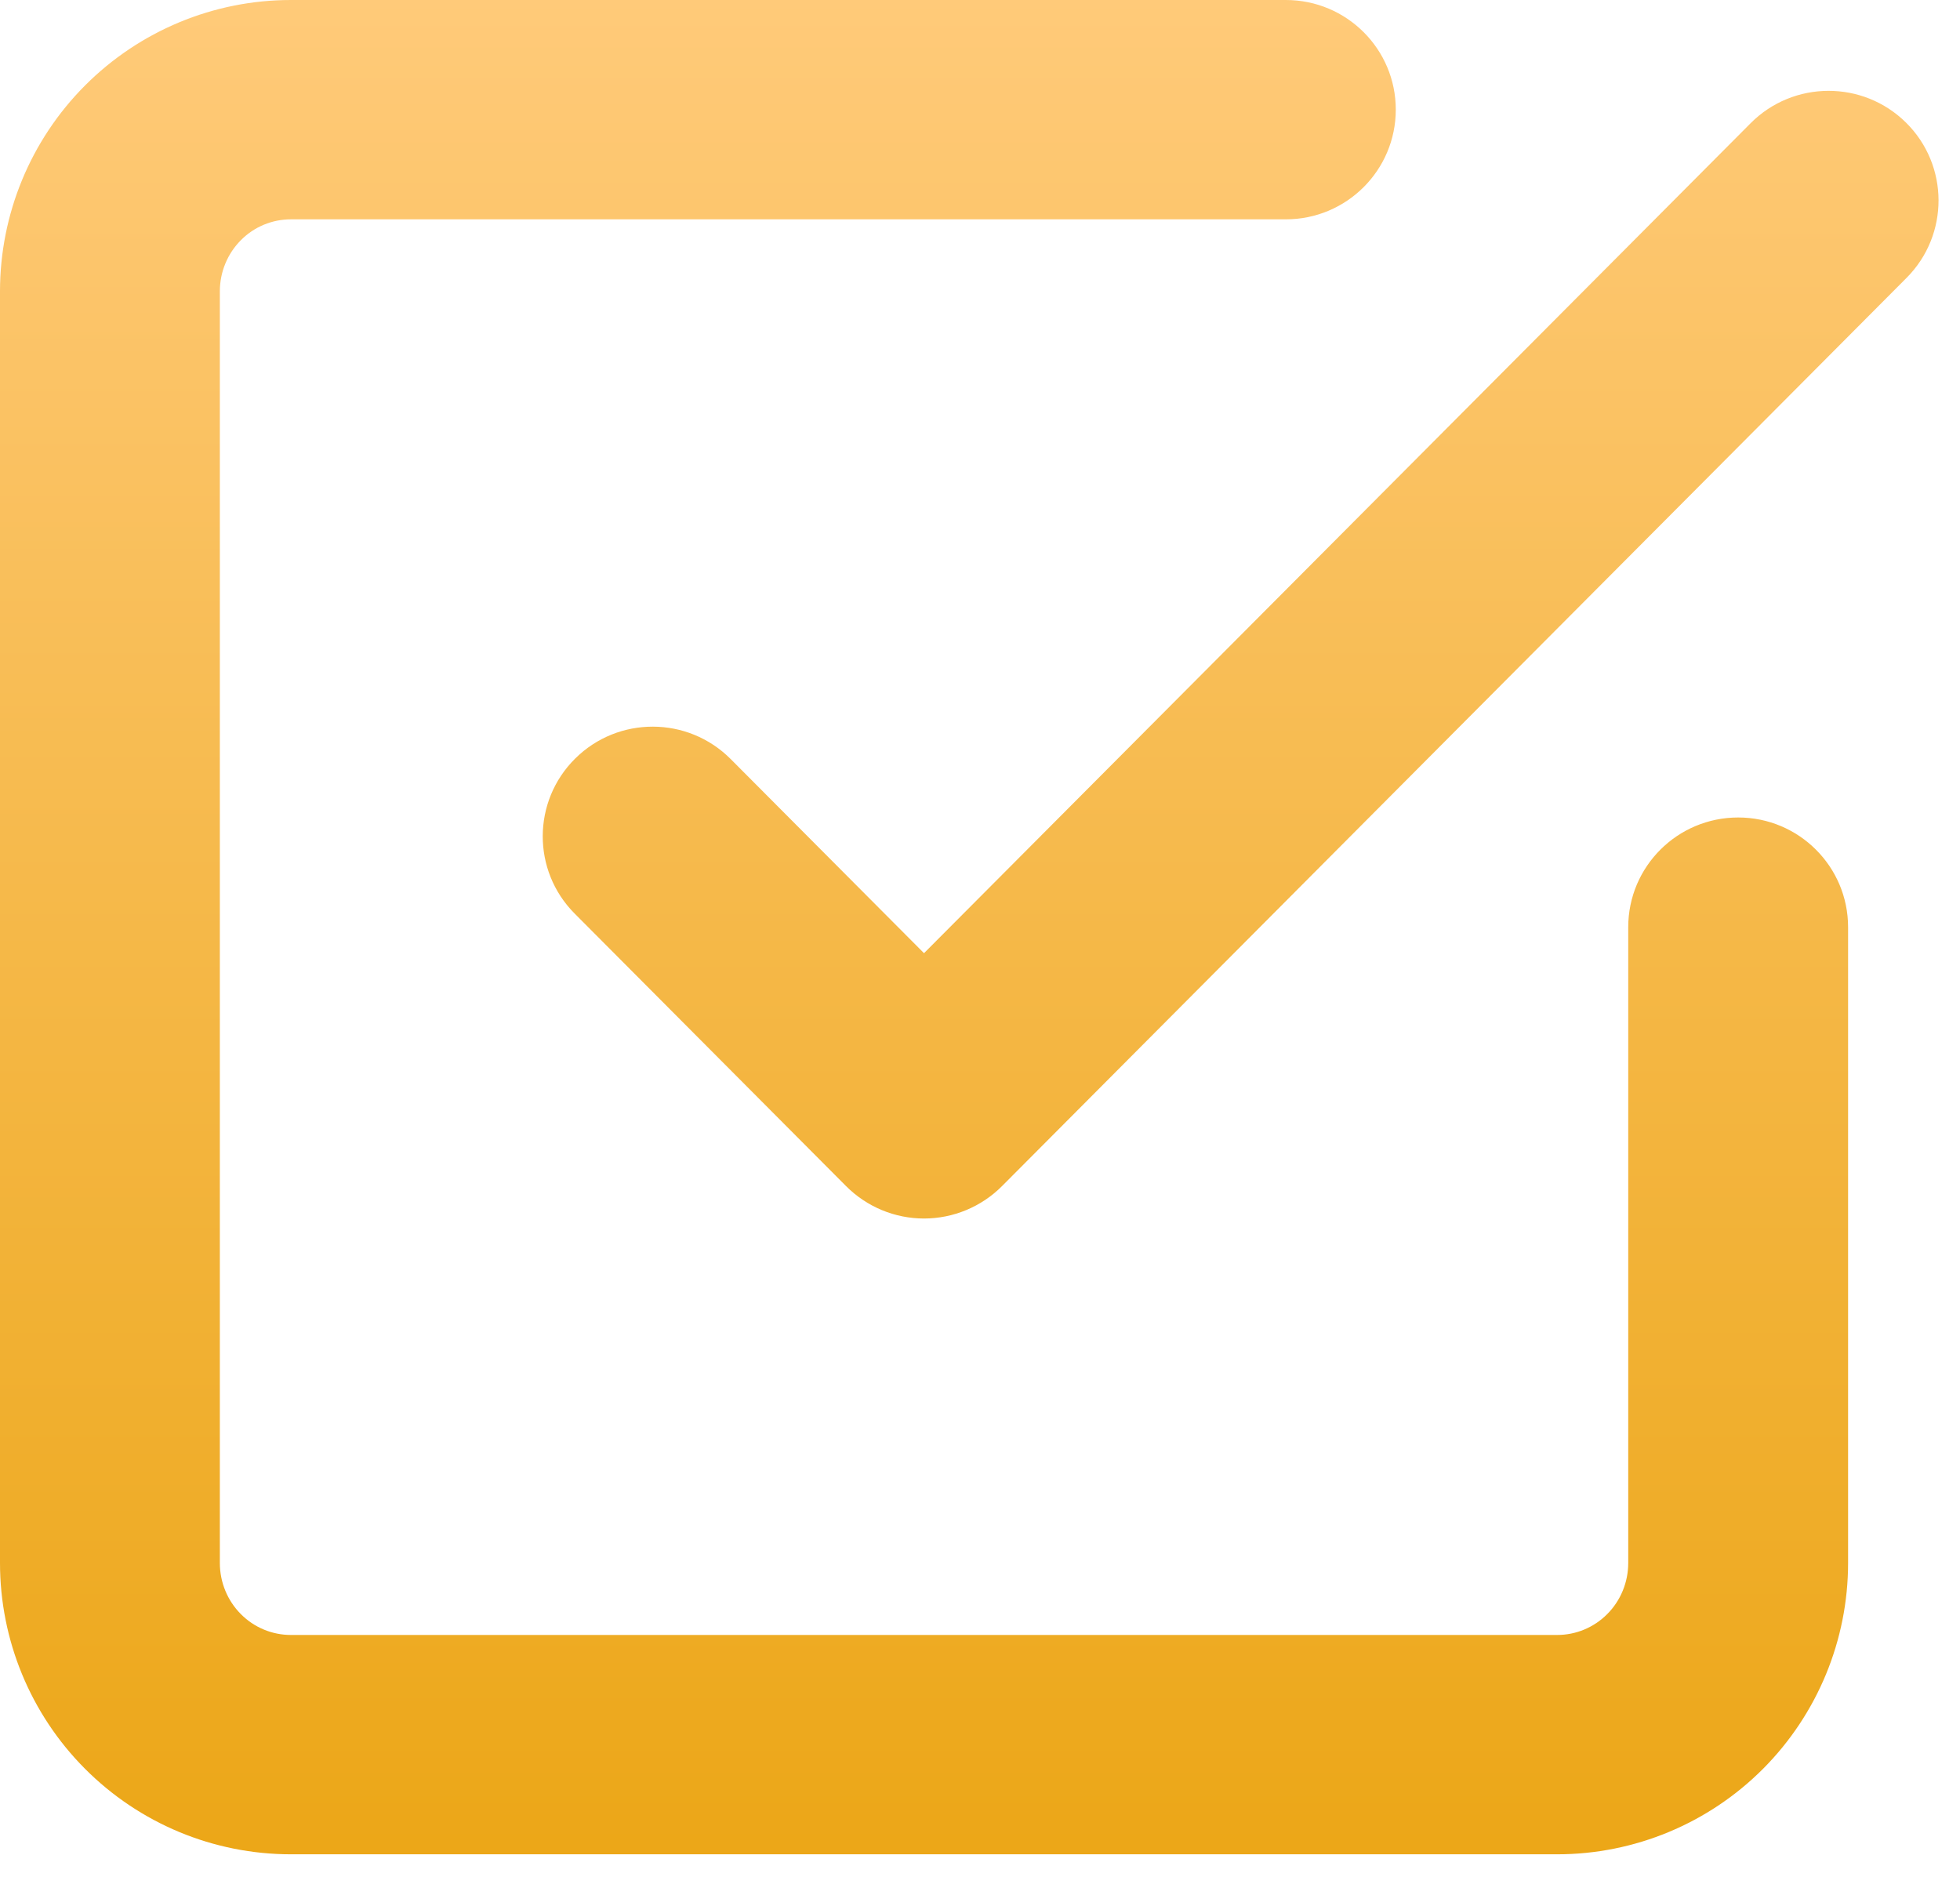 <?xml version="1.0" encoding="UTF-8"?> <svg xmlns="http://www.w3.org/2000/svg" width="30" height="29" viewBox="0 0 30 29" fill="none"><path d="M0 23.922V4.459C0 3.28 0.466 2.147 1.3 1.31C2.134 0.473 3.267 0 4.452 0H19.681C20.611 0 21.364 0.751 21.364 1.678C21.364 2.605 20.611 3.357 19.681 3.357H4.452C4.167 3.357 3.891 3.47 3.687 3.676C3.482 3.882 3.365 4.163 3.365 4.459V23.922C3.365 24.218 3.482 24.5 3.687 24.705C3.891 24.911 4.167 25.024 4.452 25.024H23.835C24.12 25.024 24.395 24.911 24.6 24.705C24.805 24.5 24.922 24.218 24.922 23.922V14.191C24.922 13.264 25.675 12.512 26.605 12.512C27.534 12.512 28.287 13.264 28.287 14.191V23.922C28.287 25.101 27.82 26.234 26.987 27.071C26.153 27.908 25.02 28.381 23.835 28.381H4.452C3.267 28.381 2.134 27.909 1.3 27.071C0.466 26.234 0 25.101 0 23.922ZM26.795 1.886C27.45 1.228 28.516 1.225 29.175 1.878C29.834 2.531 29.837 3.594 29.183 4.252L15.337 18.154C15.021 18.471 14.591 18.65 14.143 18.65C13.695 18.65 13.266 18.471 12.95 18.154L8.796 13.983C8.141 13.326 8.145 12.263 8.804 11.61C9.463 10.956 10.528 10.96 11.183 11.617L14.143 14.589L26.795 1.886Z" fill="url(#paint0_linear_663_68)"></path><defs><linearGradient id="paint0_linear_663_68" x1="14.802" y1="0" x2="14.802" y2="35.187" gradientUnits="userSpaceOnUse"><stop stop-color="#FFCA79"></stop><stop offset="1" stop-color="#E79E00"></stop></linearGradient></defs></svg> 